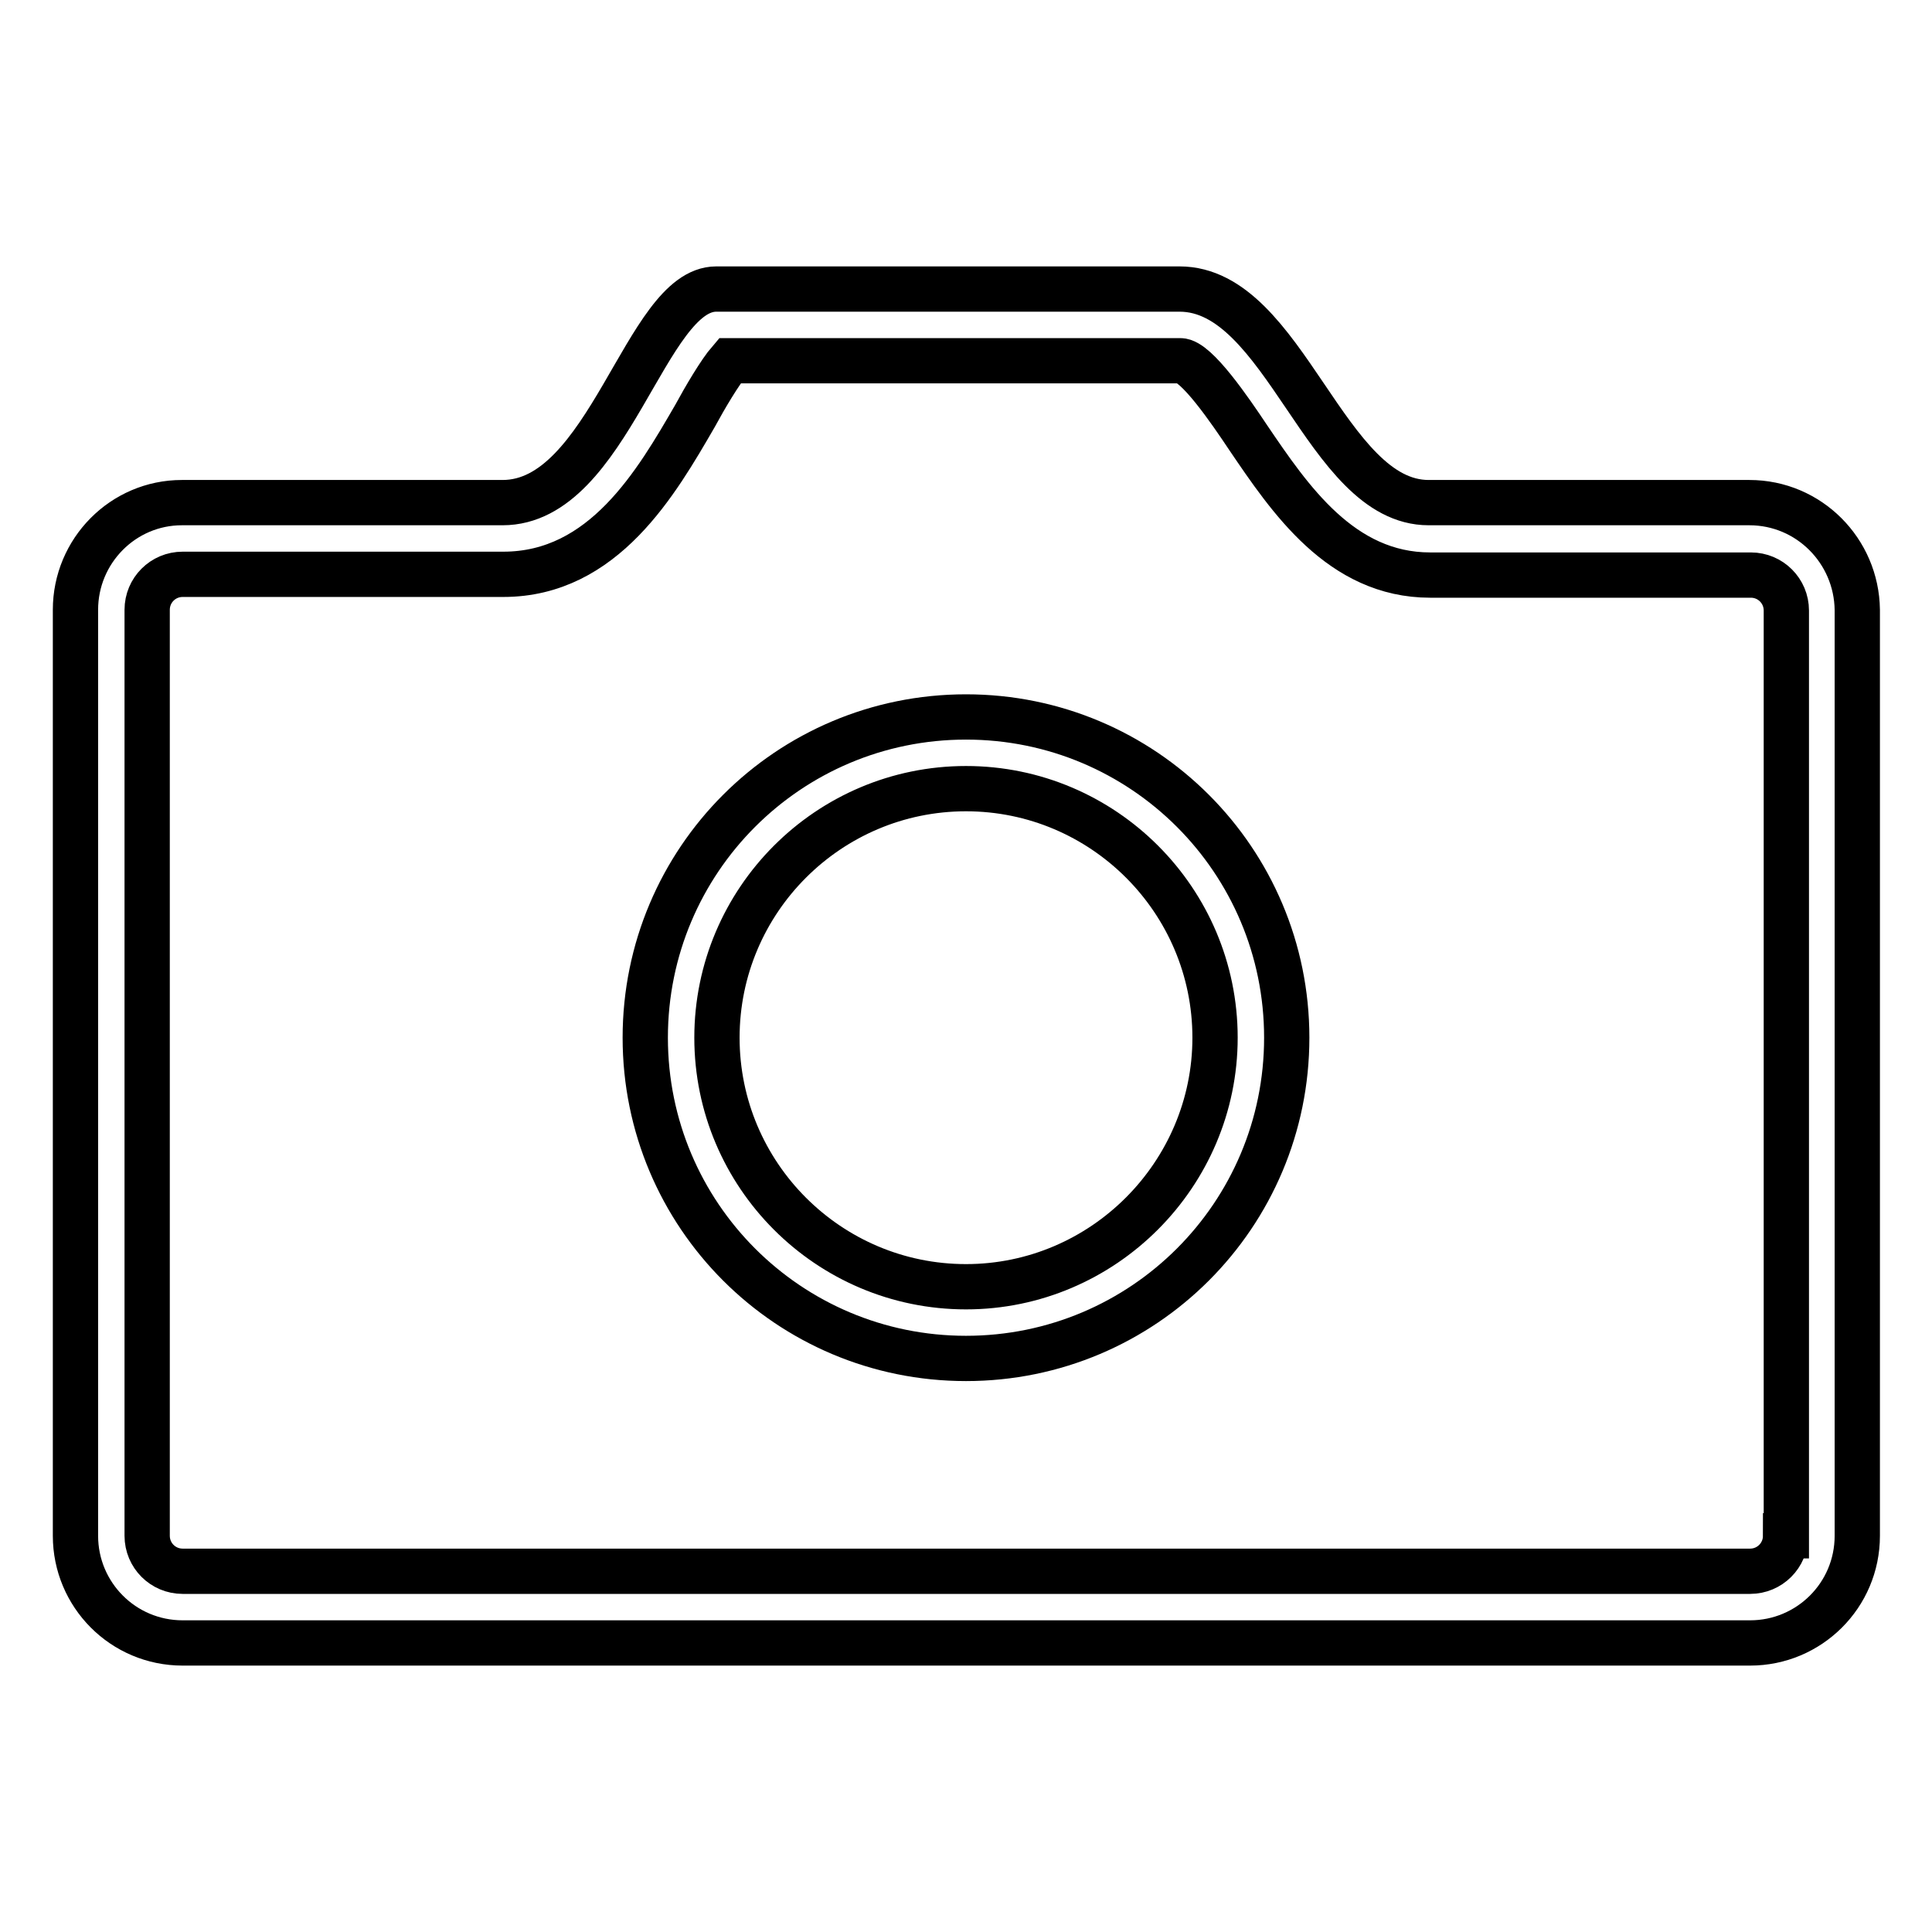 <?xml version="1.0" encoding="utf-8"?>
<!-- Svg Vector Icons : http://www.onlinewebfonts.com/icon -->
<!DOCTYPE svg PUBLIC "-//W3C//DTD SVG 1.1//EN" "http://www.w3.org/Graphics/SVG/1.1/DTD/svg11.dtd">
<svg version="1.1" xmlns="http://www.w3.org/2000/svg" xmlns:xlink="http://www.w3.org/1999/xlink" x="0px" y="0px" viewBox="0 0 256 256" enable-background="new 0 0 256 256" xml:space="preserve">
<g><g><path stroke-width="6" fill-opacity="0" stroke="#000000"  d="M231.8,66.6c0,0-32.5,0-42.5,0c-13.7,0-19-28.3-33-28.3c-9.3,0-52.1,0-61.4,0c-9.4,0-14.2,28.3-28.3,28.3c-14.2,0-42.5,0-42.5,0C16.3,66.6,10,73,10,80.8v122.7c0,7.8,6.3,14.2,14.2,14.2h207.7c7.8,0,14.2-6.3,14.2-14.2V80.8C246,73,239.7,66.6,231.8,66.6z M236.6,203.5c0,2.6-2.1,4.7-4.7,4.7H24.2c-2.6,0-4.7-2.1-4.7-4.7V80.8c0-2.6,2.1-4.7,4.7-4.7h42.5c13.3,0,20.3-12.2,25.4-21c1.3-2.4,3.3-5.8,4.6-7.3h59.7c2.1,0,6.6,6.6,9,10.2c5.5,8.1,12.3,18.2,24.1,18.2h42.5c2.6,0,4.7,2.1,4.7,4.7V203.5L236.6,203.5z"/><path stroke-width="6" fill-opacity="0" stroke="#000000"  d="M128,95c-23.5,0-42.5,19-42.5,42.5c0,23.5,19,42.5,42.5,42.5c23.5,0,42.5-19,42.5-42.5C170.5,114,151.5,95,128,95z M128,170.5c-18.2,0-33-14.8-33-33c0-18.2,14.8-33,33-33c18.2,0,33,14.8,33,33C161,155.6,146.2,170.5,128,170.5z"/></g></g>
</svg>